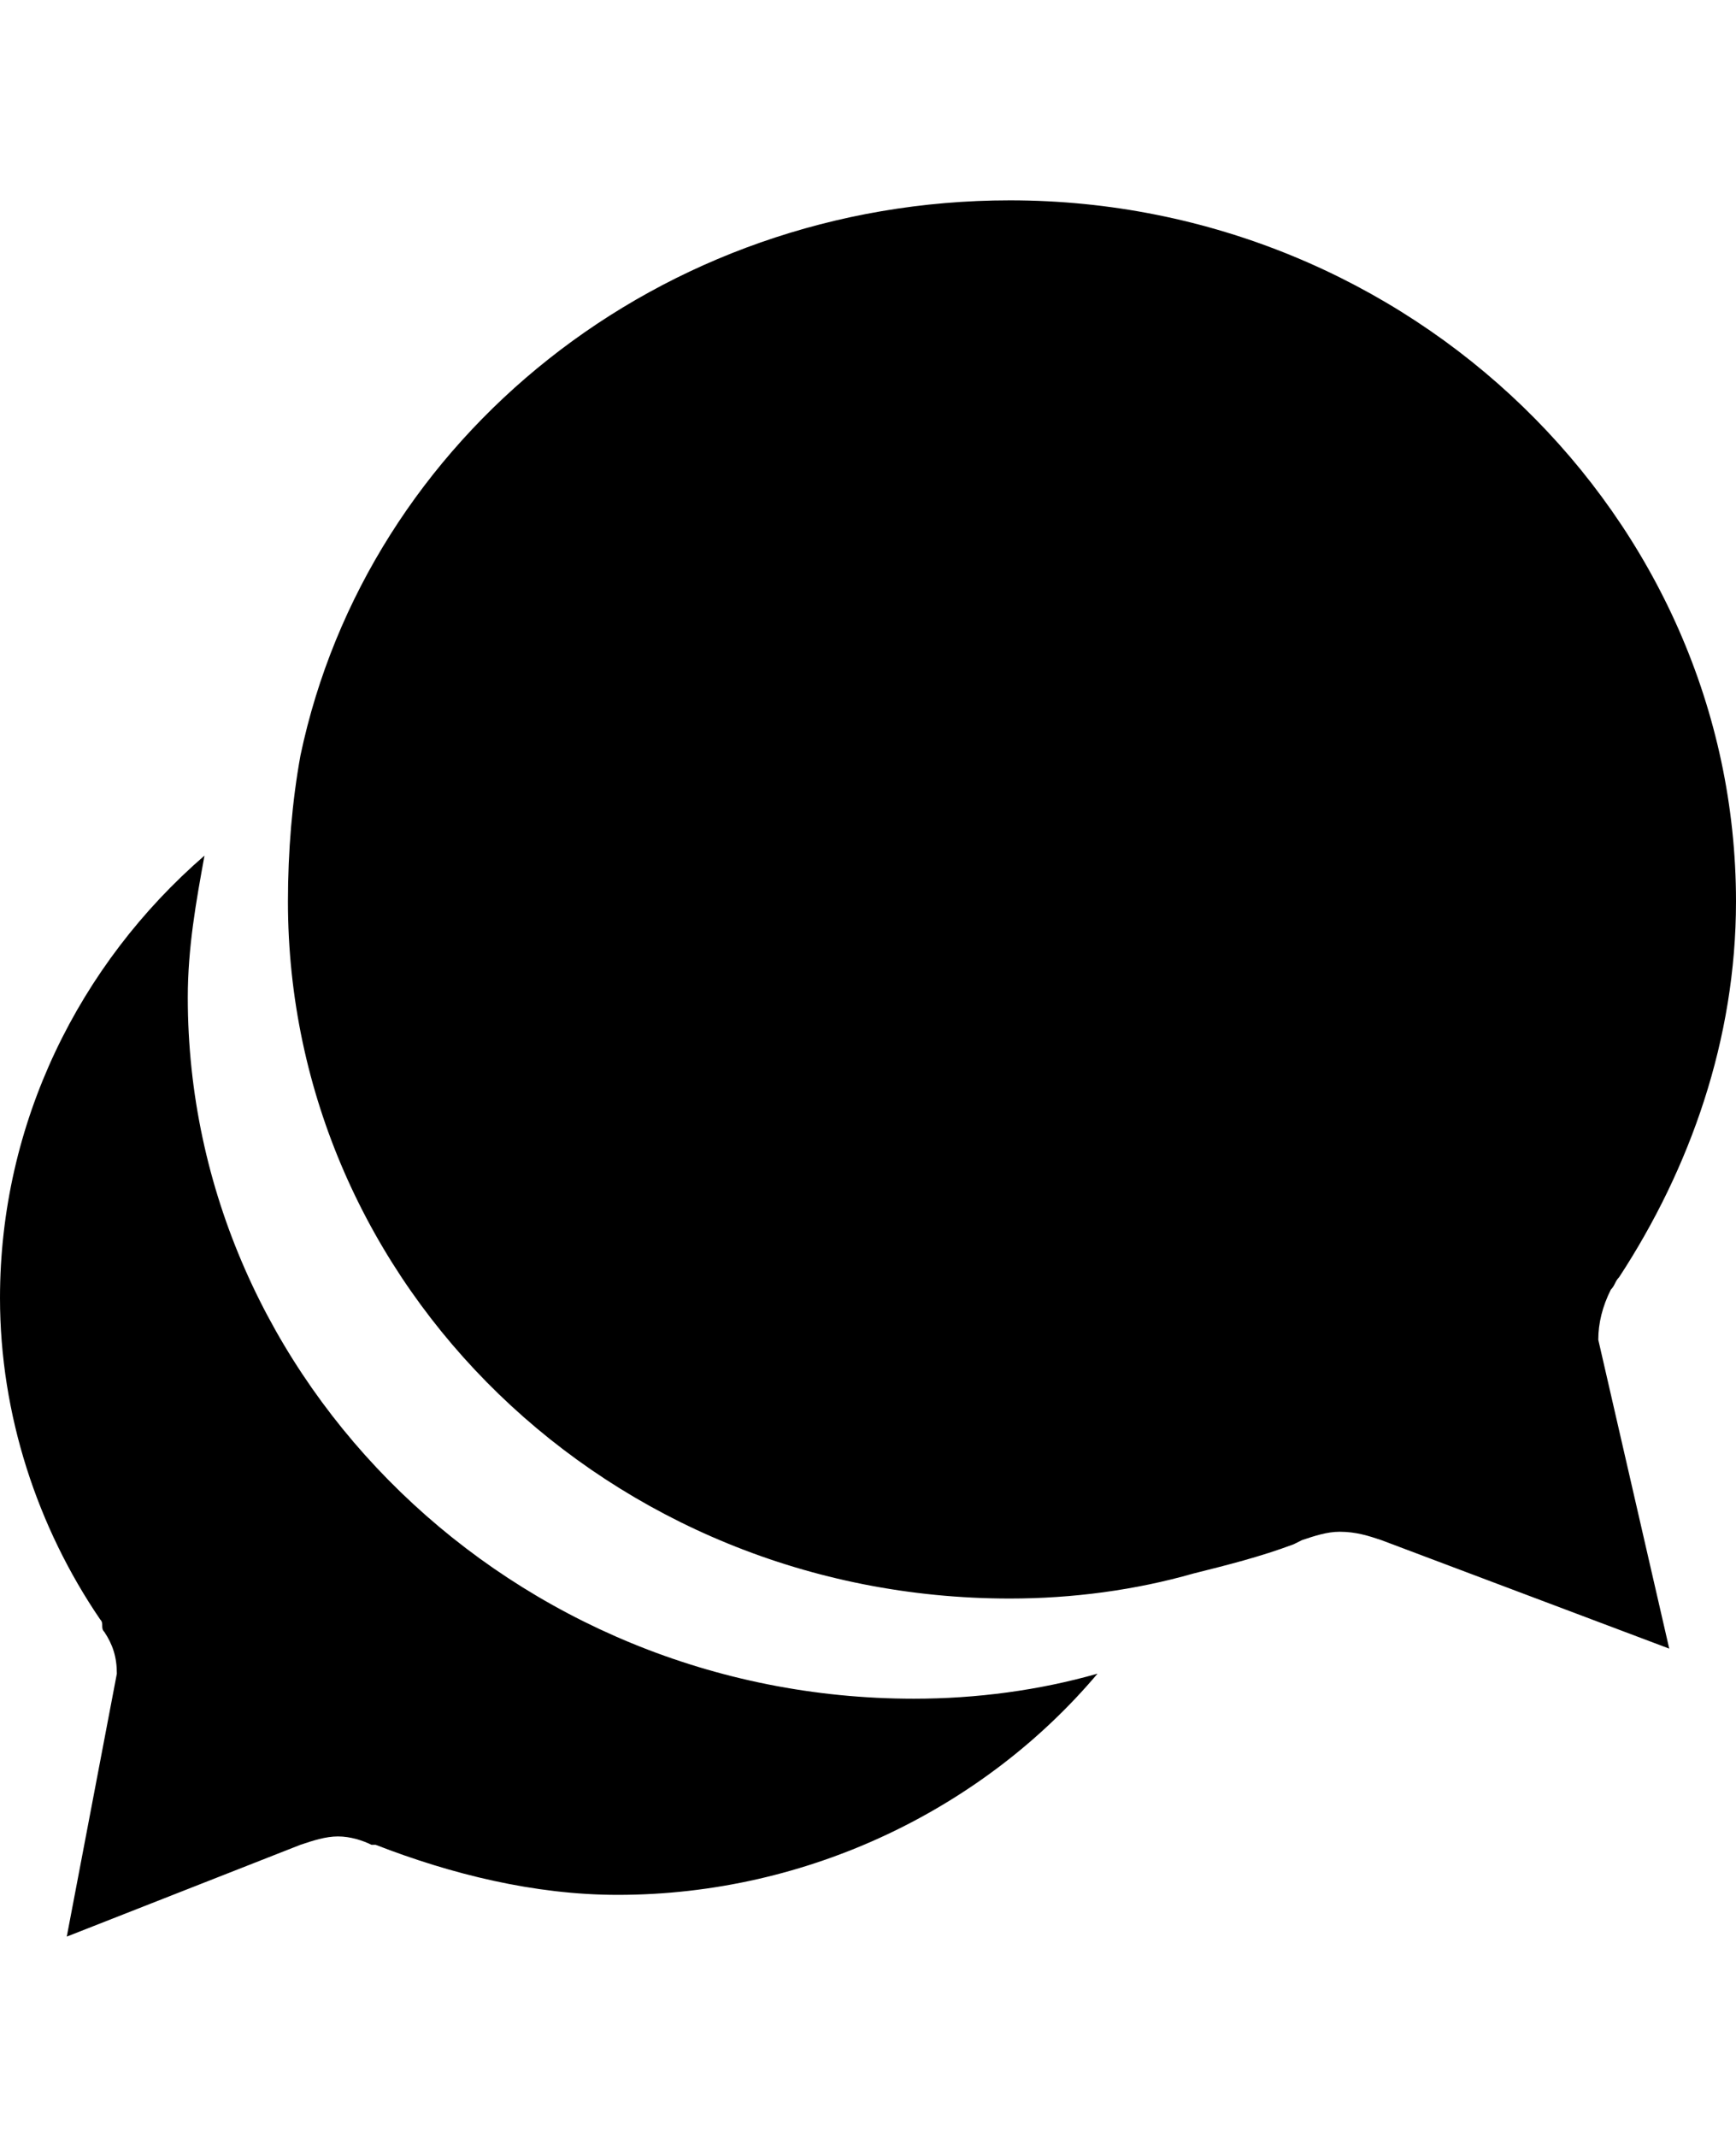 <svg version="1.1" xmlns="http://www.w3.org/2000/svg" xmlns:xlink="http://www.w3.org/1999/xlink" id="chatbubbles" viewBox="0 0 416 512"><path d="M25 391c-1-1 0-2-1-3-15-22-24-49-24-77 0-42 19-80 49-106-2 11-4 22-4 34 0 92 78 168 174 168 15 0 30-2 44-6-27 32-69 53-115 53-20 0-40-5-58-12h-1c-2-1-5-2-8-2s-6 1-9 2l-56 22 12-63c0-4-1-7-3-10zM242 48c96 0 174 76 174 168 0 33-11 64-28 90-1 1-1 2-2 3-2 4-3 8-3 12l17 74-69-26c-3-1-6-2-10-2-3 0-6 1-9 2l-2 1c-8 3-16 5-24 7-14 4-29 6-44 6-96 0-173-75-173-167 0-12 1-24 3-35 16-76 86-133 170-133z"/></svg>